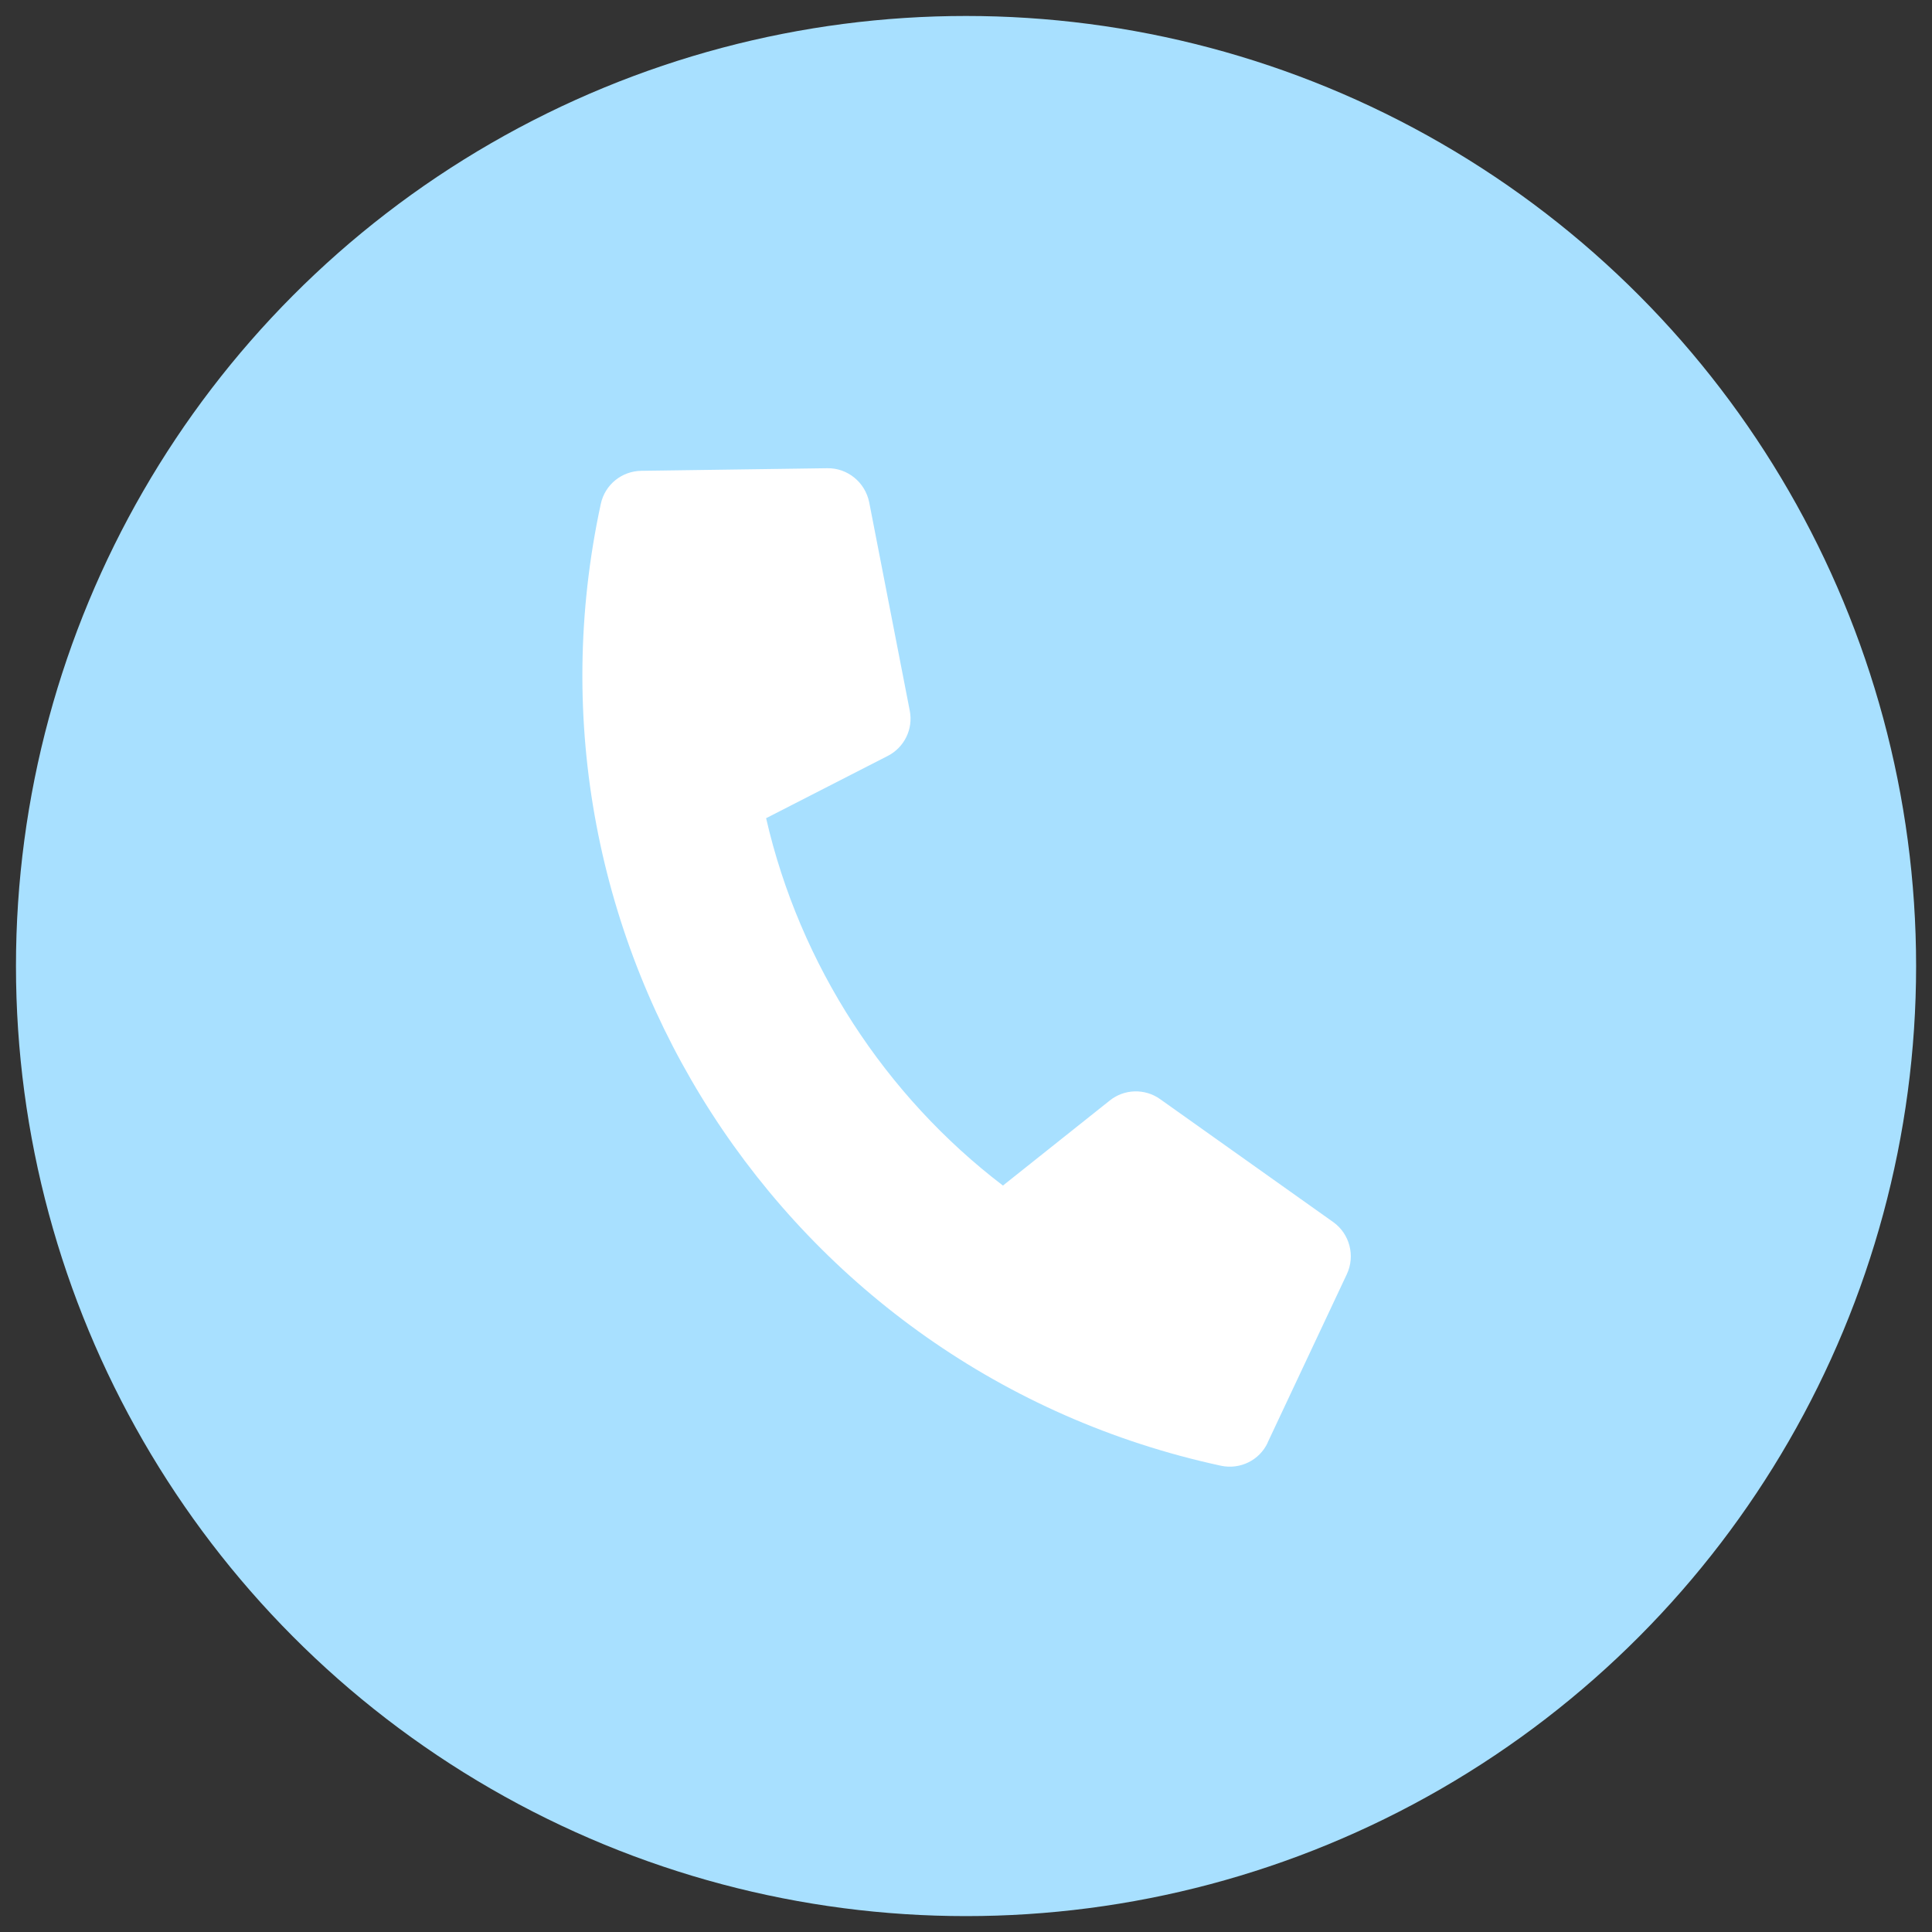 <svg xmlns="http://www.w3.org/2000/svg" id="Layer_1" width="245.55" height="245.55" viewBox="0 0 245.55 245.55"><rect x="0" y="0" width="245.55" height="245.55" fill="#333333" stroke="none"/><defs><style>      .st0 {        fill: #fff;      }      .st1 {        fill: #a8e0ff;      }    </style></defs><circle class="st1" cx="122.78" cy="122.78" r="120.75"></circle><path class="st0" d="M161.11,183.35l10.07-21.41c1.09-2.33.36-5.12-1.72-6.61l-22.02-15.64c-1.93-1.37-4.55-1.3-6.39.18l-13.58,10.81c-14.93-11.39-25.81-28-30.1-46.69l15.45-7.91c2.12-1.08,3.26-3.42,2.81-5.74l-5.16-26.51c-.52-2.54-2.75-4.36-5.32-4.32l-23.66.33c-2.46.04-4.6,1.75-5.13,4.2-11.99,55.49,23.24,110.24,78.82,122.25,2.43.52,4.89-.69,5.94-2.93Z"></path></svg>